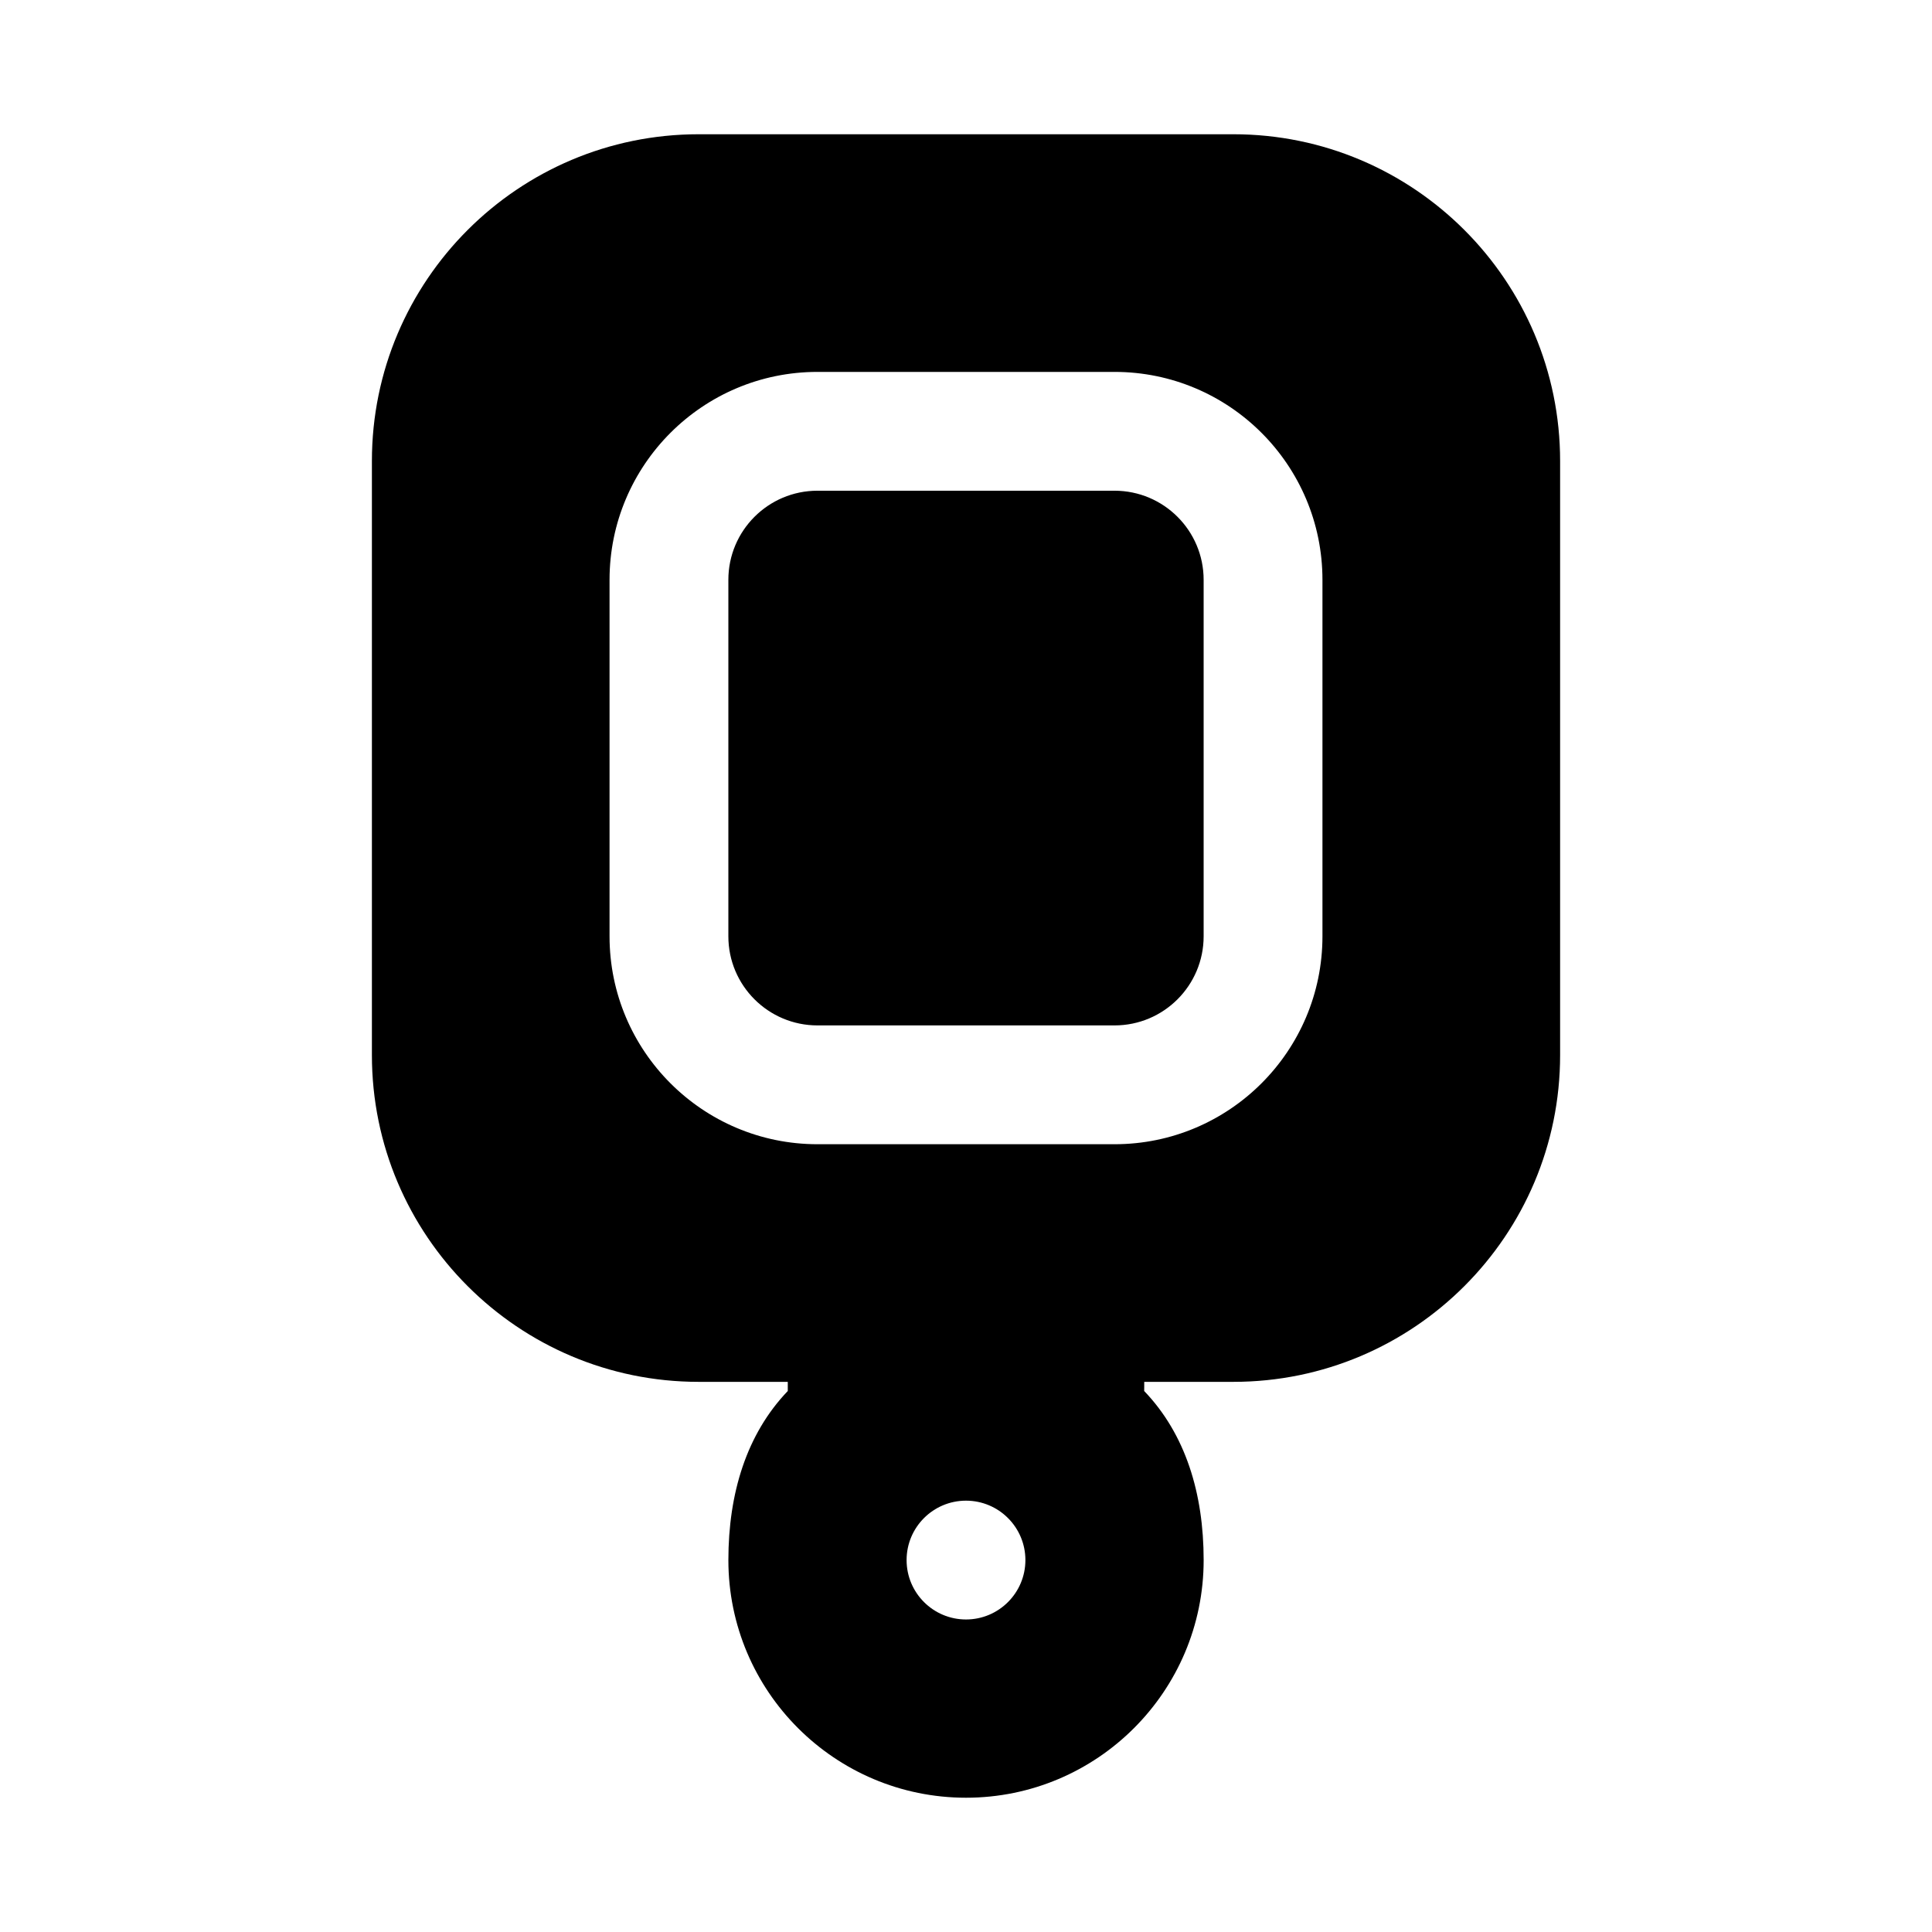 <?xml version="1.0" encoding="UTF-8"?>
<!-- Uploaded to: SVG Repo, www.svgrepo.com, Generator: SVG Repo Mixer Tools -->
<svg fill="#000000" width="800px" height="800px" version="1.1" viewBox="144 144 512 512" xmlns="http://www.w3.org/2000/svg">
 <path d="m352.77 512.63c-10.941 11.43-15.742 27.145-15.742 44.809 0 34.762 28.215 62.977 62.977 62.977s62.977-28.215 62.977-62.977c0-17.664-4.801-33.379-15.762-44.809 0.016 0.016 0.016-2.426 0.016-2.426h23.617c47.801 0 86.594-38.793 86.594-86.594v-157.44c0-47.801-38.793-86.594-86.594-86.594h-141.7c-47.801 0-86.594 38.793-86.594 86.594v157.44c0 47.801 38.793 86.594 86.594 86.594h23.617v2.426zm47.23 29.062c-8.691 0-15.742 7.055-15.742 15.742 0 8.691 7.055 15.742 15.742 15.742 8.691 0 15.742-7.055 15.742-15.742 0-8.691-7.055-15.742-15.742-15.742zm94.465-244.03c0-30.418-24.688-55.105-55.105-55.105h-78.719c-30.418 0-55.105 24.688-55.105 55.105v94.465c0 30.418 24.688 55.105 55.105 55.105h78.719c30.418 0 55.105-24.688 55.105-55.105zm-31.488 0v94.465c0 13.035-10.578 23.617-23.617 23.617h-78.719c-13.035 0-23.617-10.578-23.617-23.617v-94.465c0-13.035 10.578-23.617 23.617-23.617h78.719c13.035 0 23.617 10.578 23.617 23.617z" fill-rule="evenodd"/>
</svg>